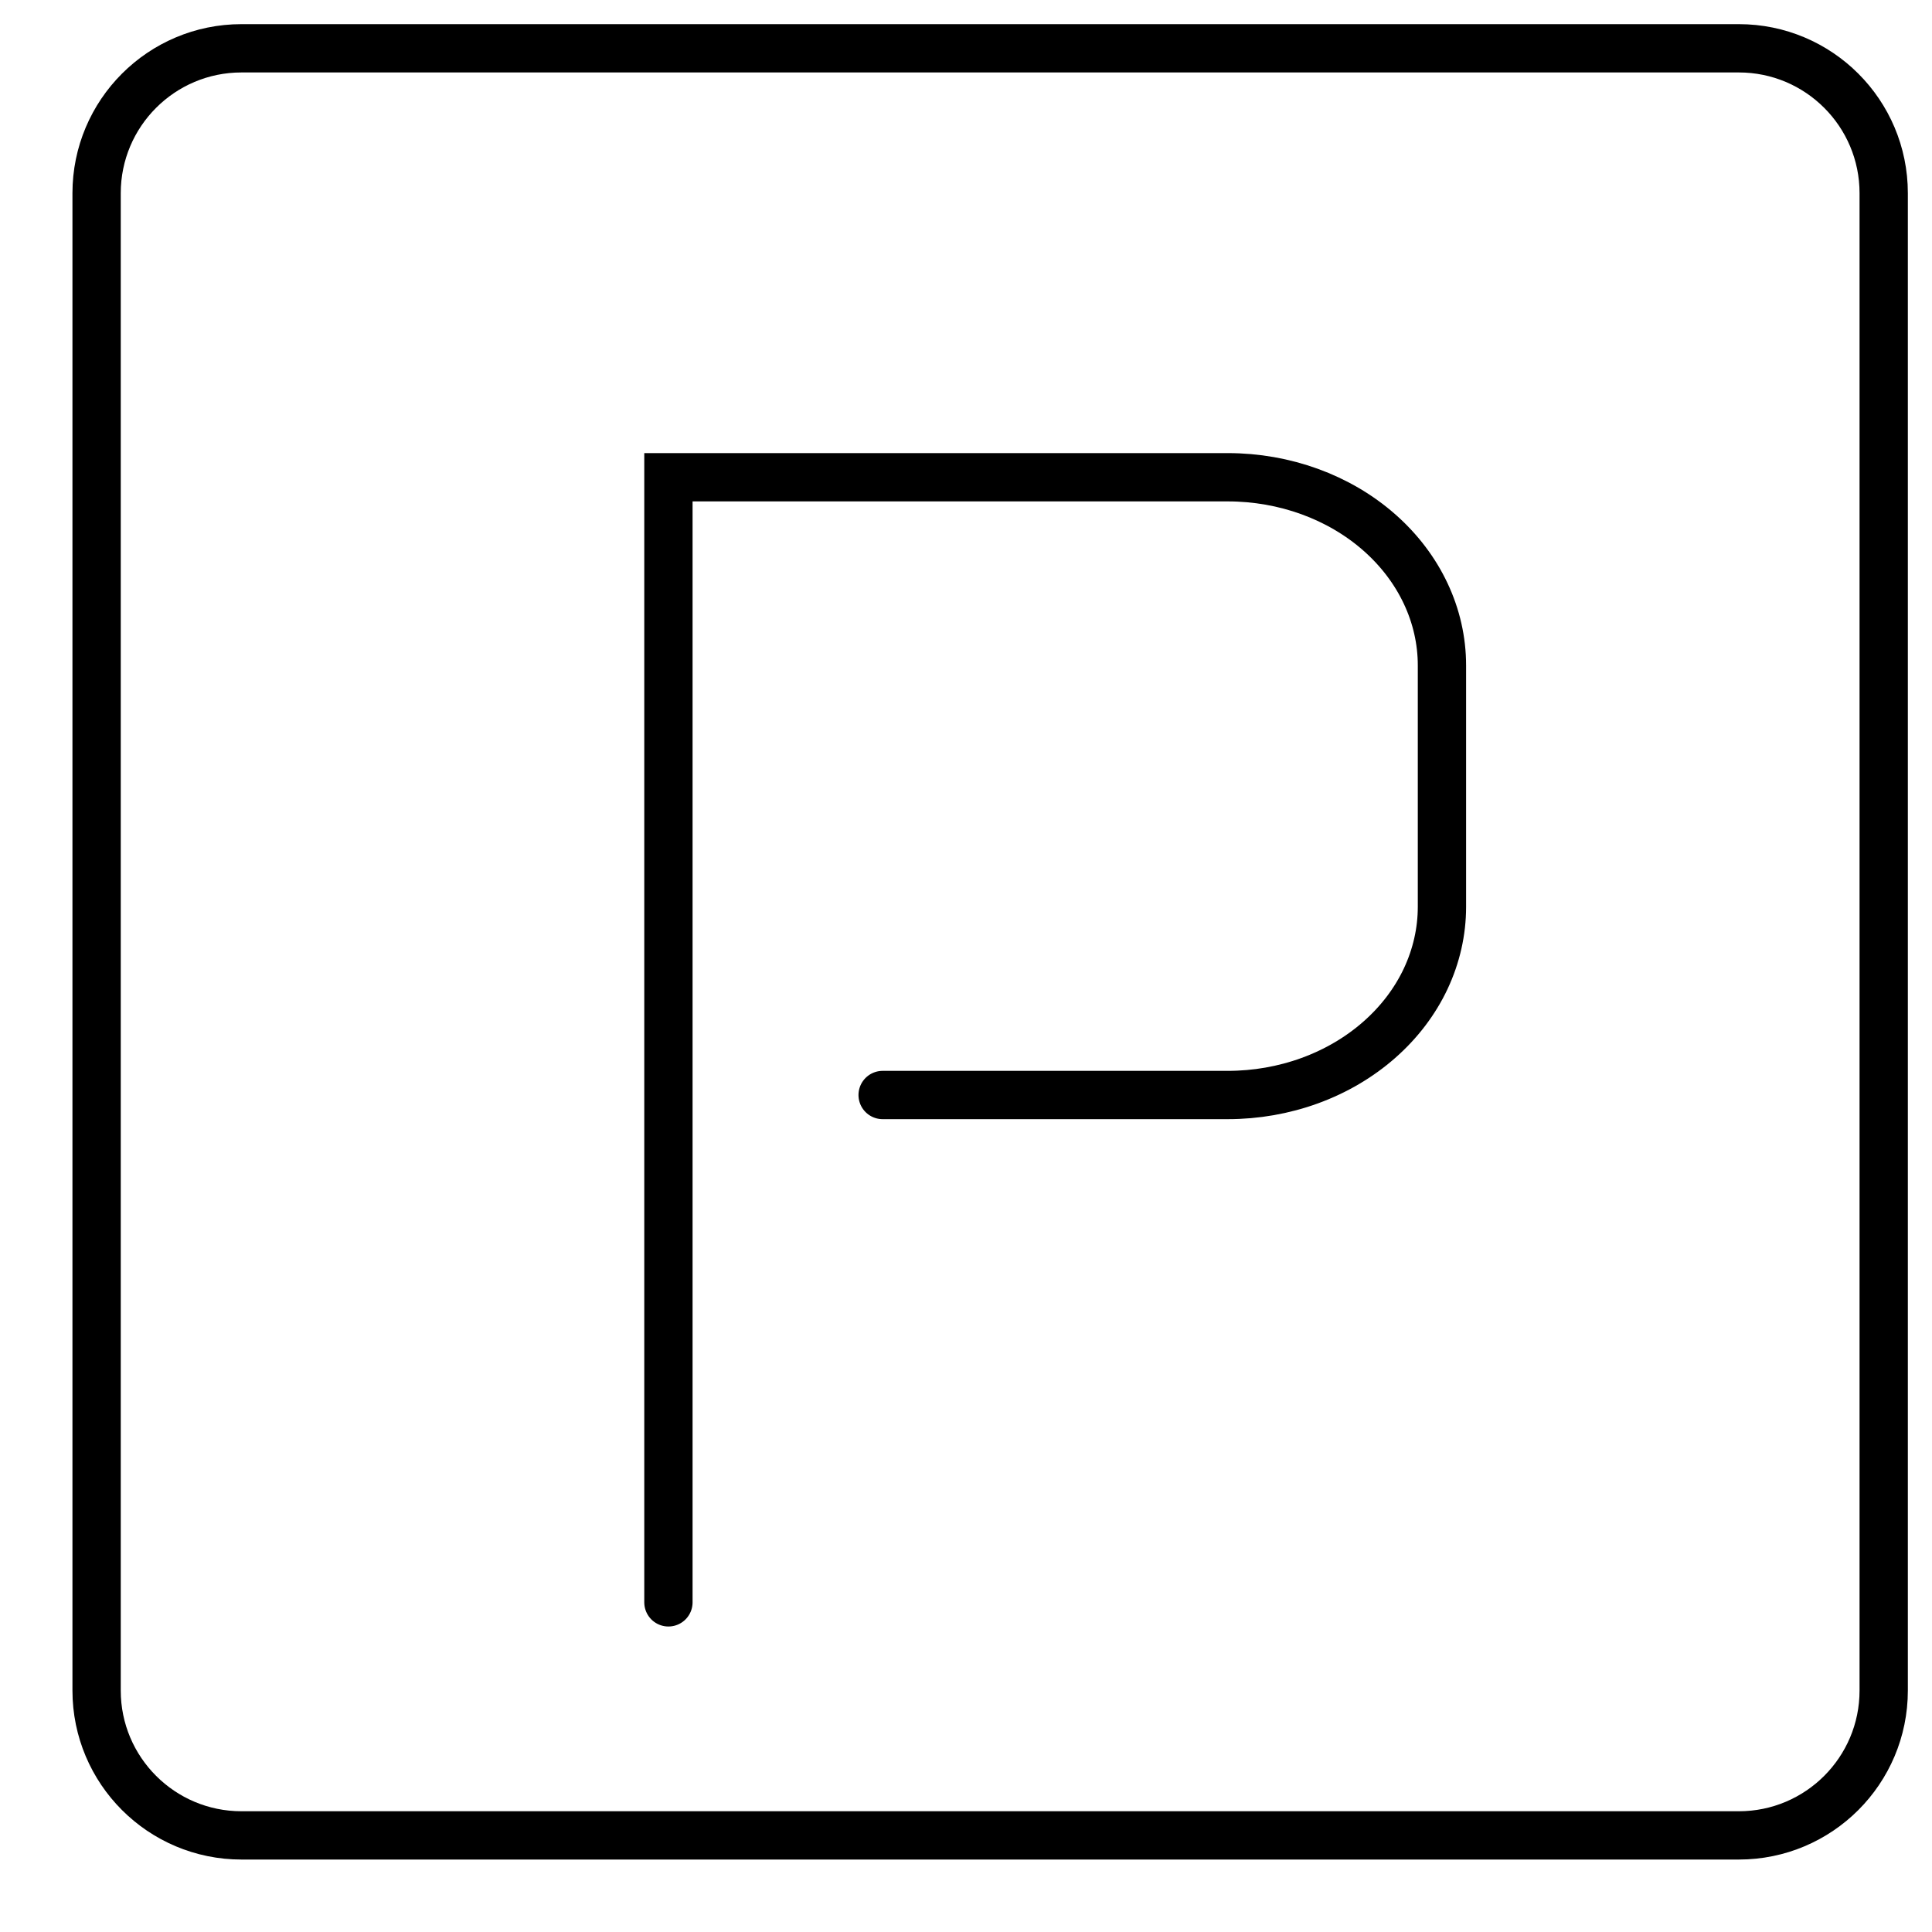 <svg width="40" height="40" viewBox="0 0 40 40" fill="none" xmlns="http://www.w3.org/2000/svg">
<path d="M39 24.229V35C39 36.657 37.657 38 36 38H5C3.343 38 2 36.657 2 35V4C2 2.343 3.343 1 5 1H36C37.657 1 39 2.343 39 4V24.229Z" stroke="black" stroke-miterlimit="10"/>
<path d="M18.274 22.671H25.42C26.002 22.671 26.579 22.57 27.117 22.374C27.655 22.178 28.143 21.891 28.555 21.529C28.967 21.167 29.294 20.738 29.517 20.265C29.739 19.792 29.854 19.286 29.854 18.774V13.777C29.854 12.744 29.387 11.753 28.555 11.022C27.724 10.291 26.596 9.881 25.42 9.881H13.839V33.175" stroke="black" stroke-miterlimit="10" stroke-linecap="round"/>
</svg>
